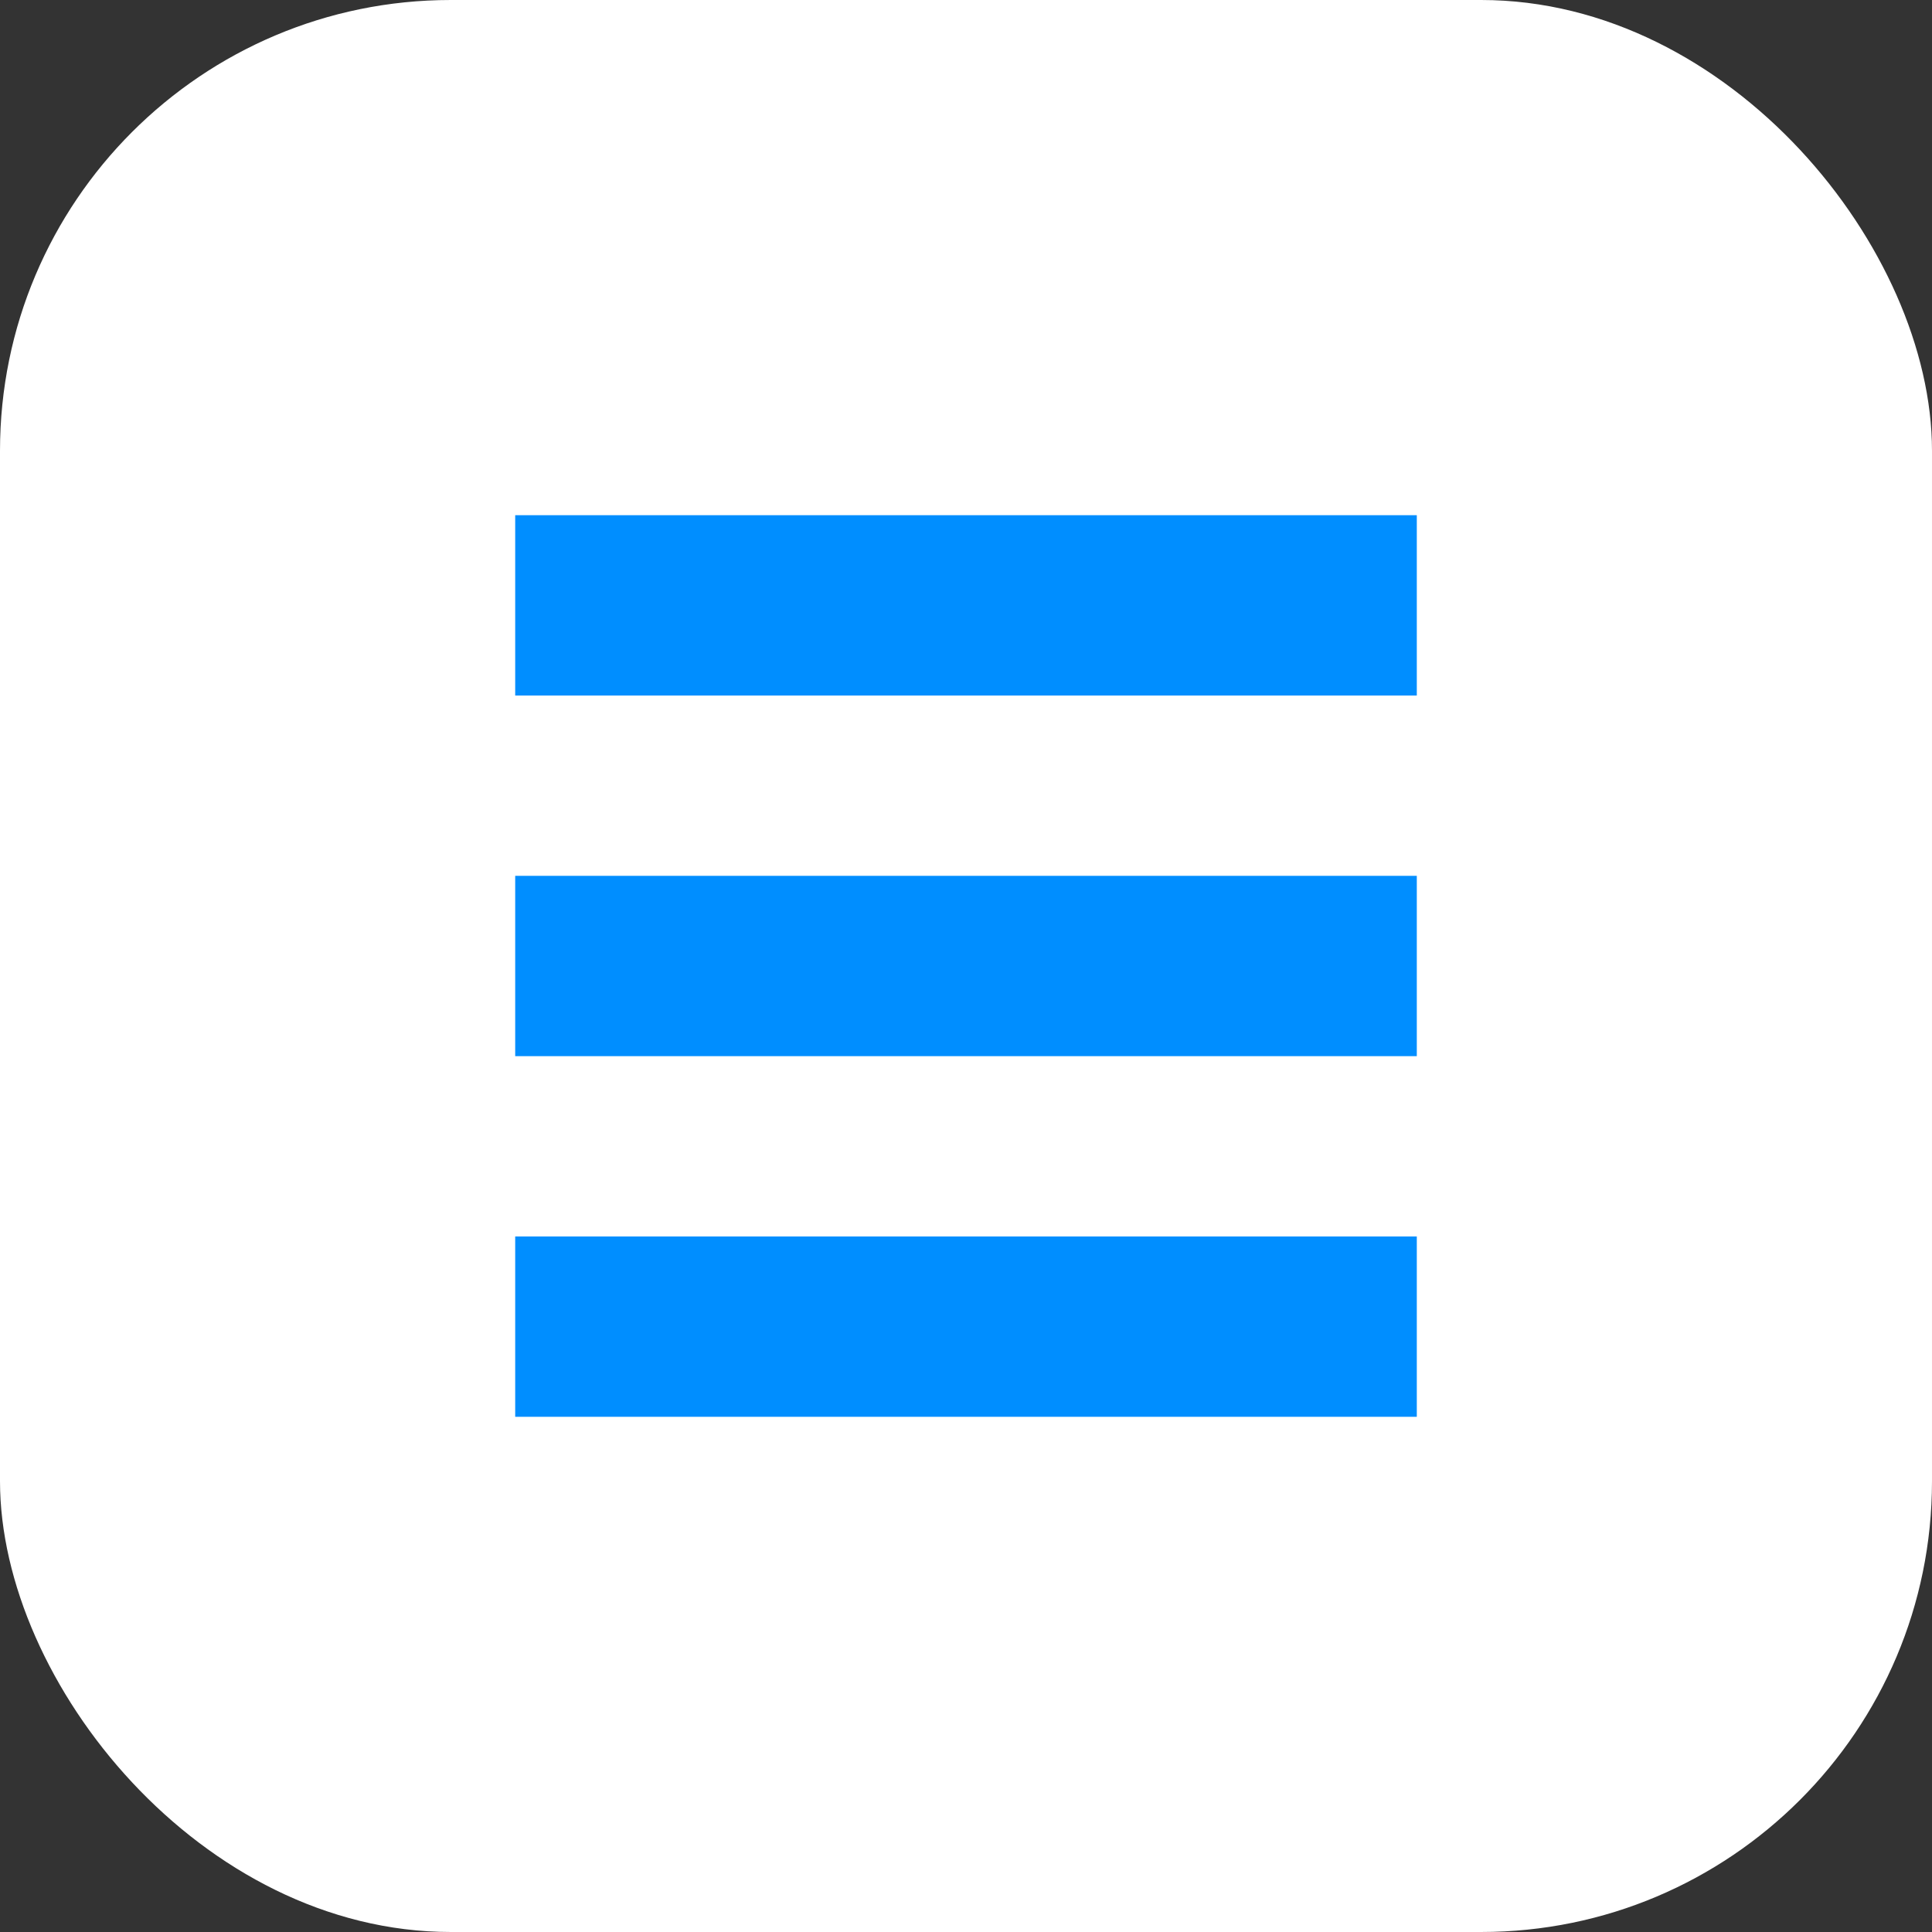 <?xml version="1.0" encoding="UTF-8"?> <svg xmlns="http://www.w3.org/2000/svg" width="30" height="30" viewBox="0 0 30 30" fill="none"><rect x="0" y="0" width="30" height="30" fill="#333333" stroke="none"/><rect width="30" height="30" rx="7" fill="white"></rect><rect x="8" y="8" width="14" height="2.8" fill="#008EFF"></rect><rect x="8" y="13.6" width="14" height="2.8" fill="#008EFF"></rect><rect x="8" y="19.2" width="14" height="2.8" fill="#008EFF"></rect></svg> 